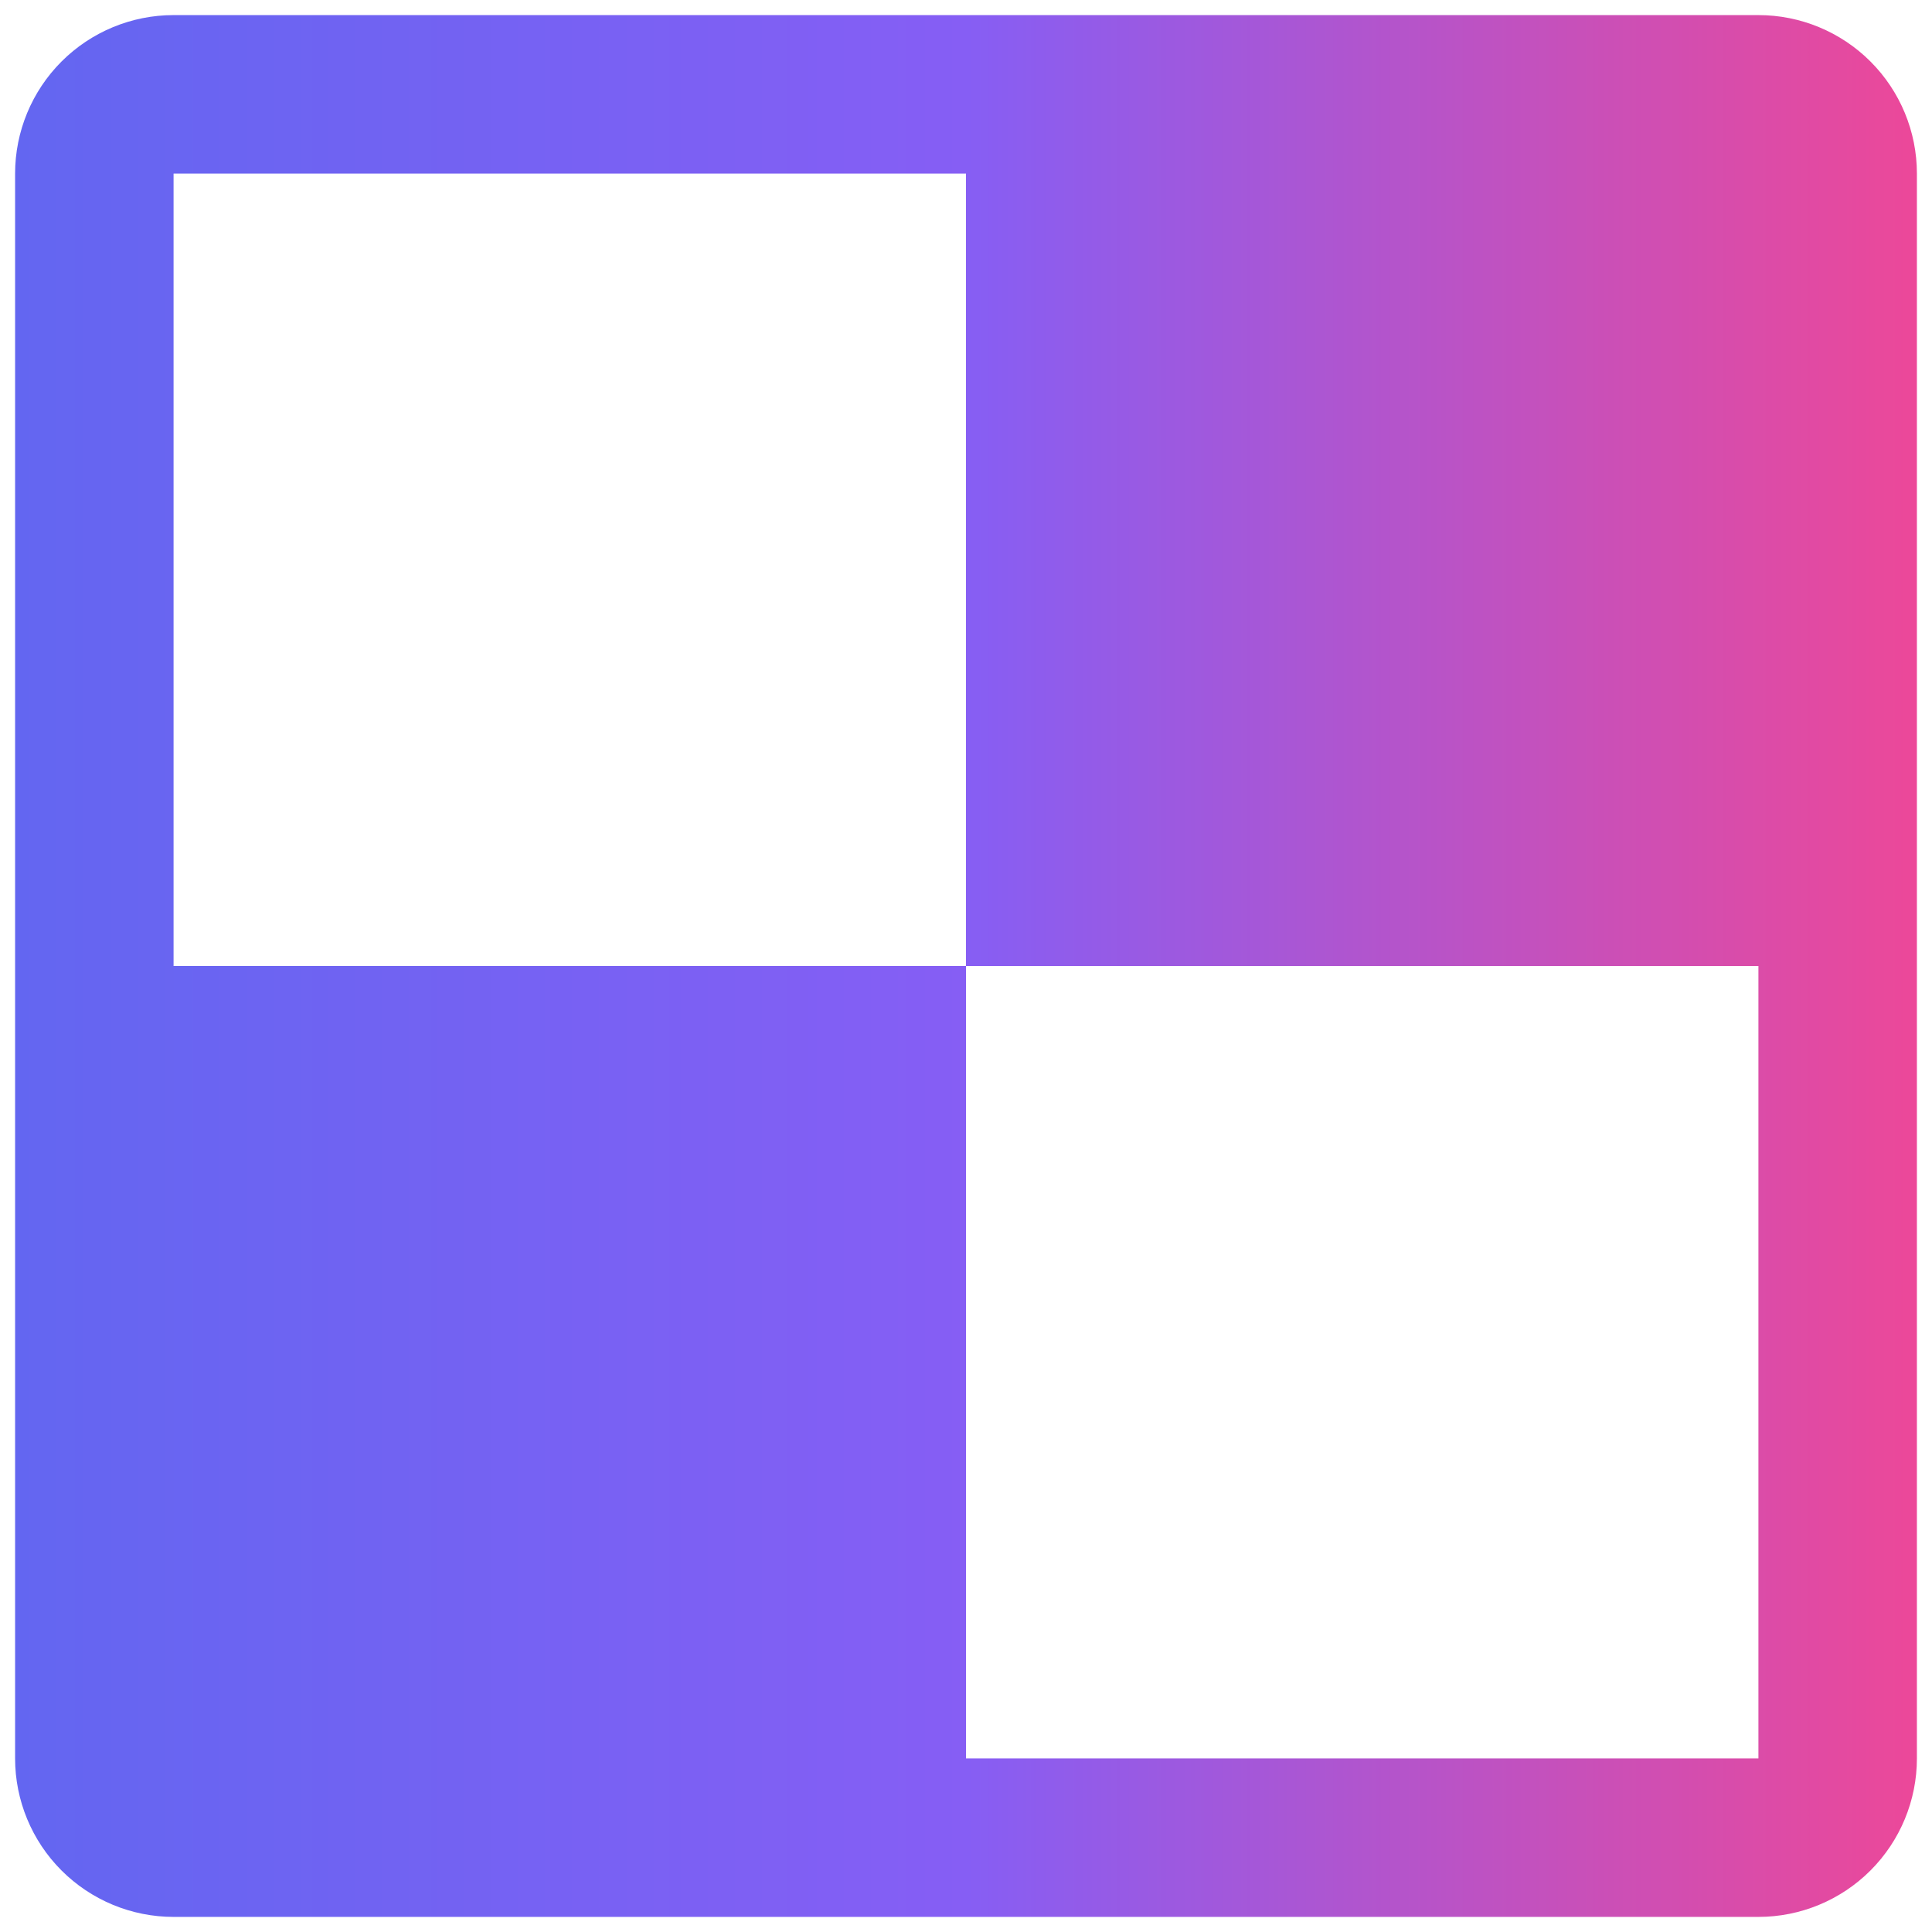 <svg width="32" height="32" viewBox="0 0 32 32" fill="none" xmlns="http://www.w3.org/2000/svg">
<path d="M29.125 0.25H2.875C2.179 0.25 1.511 0.527 1.019 1.019C0.527 1.511 0.25 2.179 0.25 2.875V29.125C0.25 29.821 0.527 30.489 1.019 30.981C1.511 31.473 2.179 31.75 2.875 31.75H29.125C29.821 31.75 30.489 31.473 30.981 30.981C31.473 30.489 31.75 29.821 31.75 29.125V2.875C31.75 2.179 31.473 1.511 30.981 1.019C30.489 0.527 29.821 0.25 29.125 0.25ZM29.125 29.125H16V16H2.875V2.875H16V16H29.125V29.125Z" fill="url(#paint0_linear_521_51)"/>
<defs>
<linearGradient id="paint0_linear_521_51" x1="0.25" y1="16" x2="31.75" y2="16" gradientUnits="userSpaceOnUse">
<stop stop-color="#6366F1"/>
<stop offset="0.5" stop-color="#865EF4"/>
<stop offset="1" stop-color="#EC4899"/>
</linearGradient>
</defs>
</svg>
